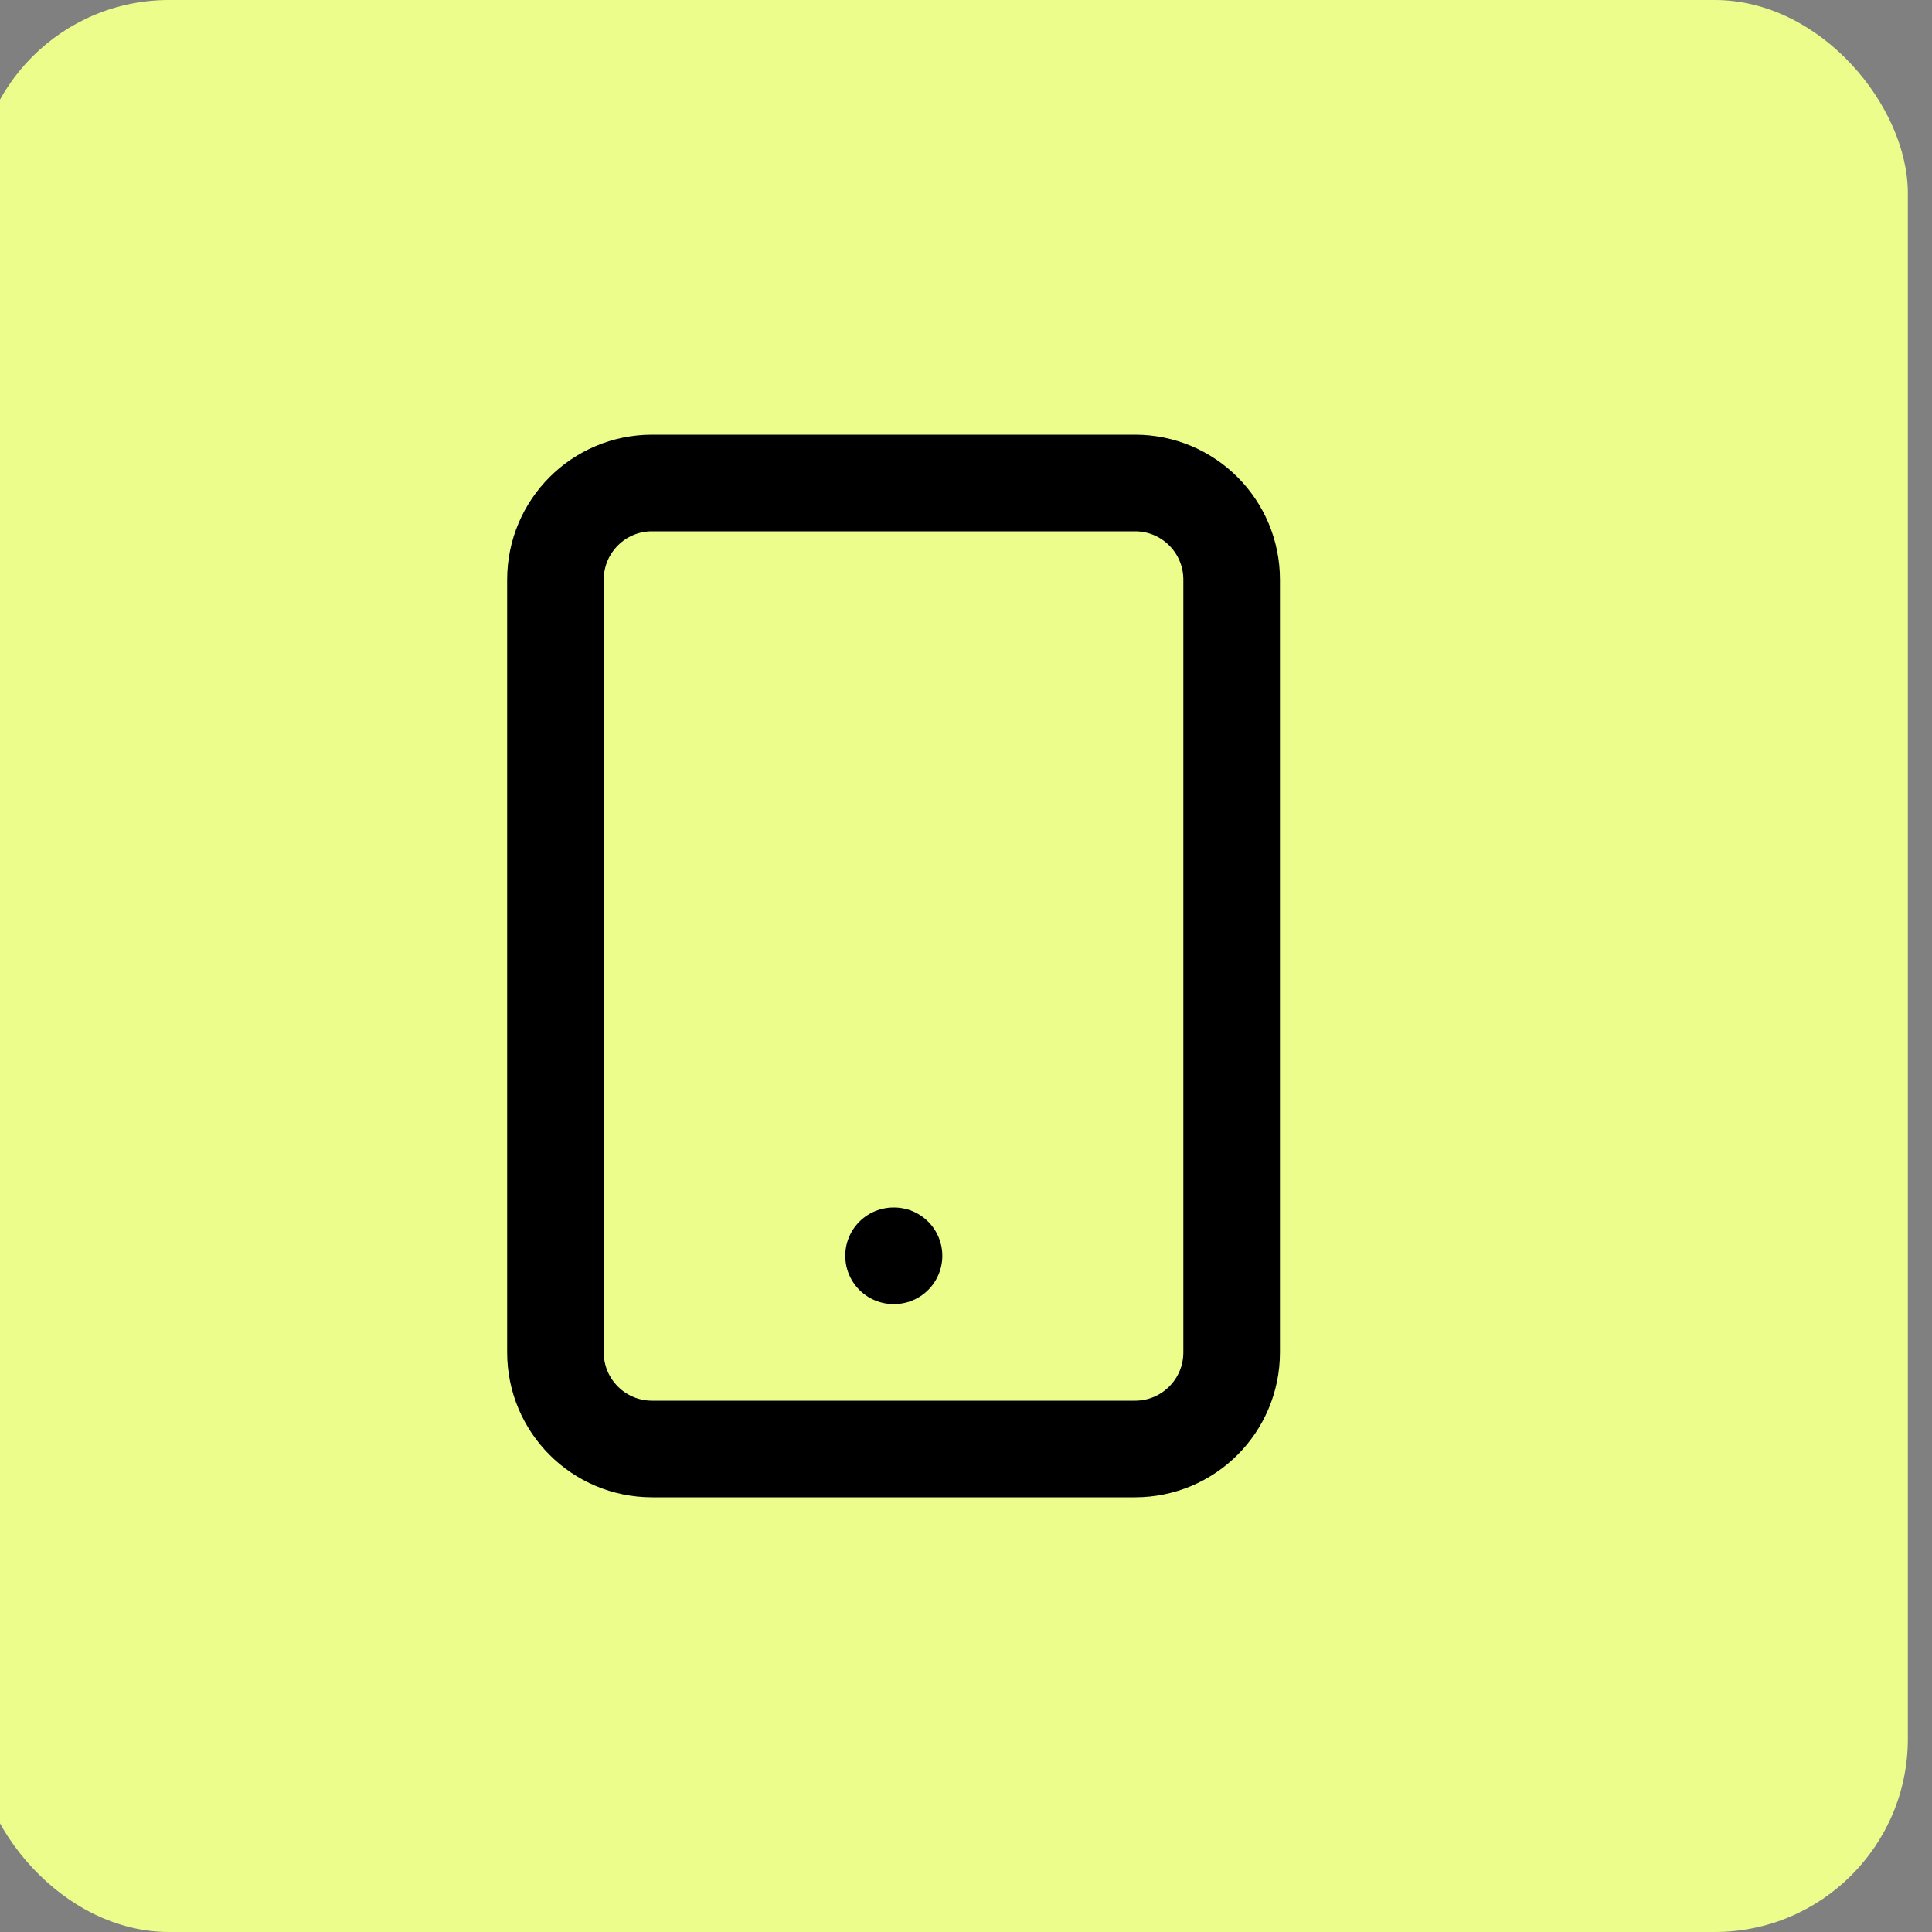<svg width="40" height="40" viewBox="0 0 40 40" fill="none" xmlns="http://www.w3.org/2000/svg">
<rect x="0" y="0" width="40" height="40" fill="#808080" stroke="none"/>
<g clip-path="url(#clip0_717_11853)">
<g clip-path="url(#clip1_717_11853)">
<rect x="-0.5" width="40" height="40" rx="4" fill="#EDFD8C"/>
<path d="M23.5 10H13.5C12.395 10 11.5 10.895 11.5 12V28C11.5 29.105 12.395 30 13.5 30H23.5C24.605 30 25.5 29.105 25.5 28V12C25.5 10.895 24.605 10 23.5 10Z" stroke="black" stroke-width="2" stroke-linecap="round" stroke-linejoin="round"/>
<path d="M18.5 26H18.51" stroke="black" stroke-width="2" stroke-linecap="round" stroke-linejoin="round"/>
</g>
</g>
<defs>
<clipPath id="clip0_717_11853">
<rect width="40" height="40" fill="white"/>
</clipPath>
<clipPath id="clip1_717_11853">
<rect width="40" height="40" fill="white"/>
</clipPath>
</defs>
</svg>

